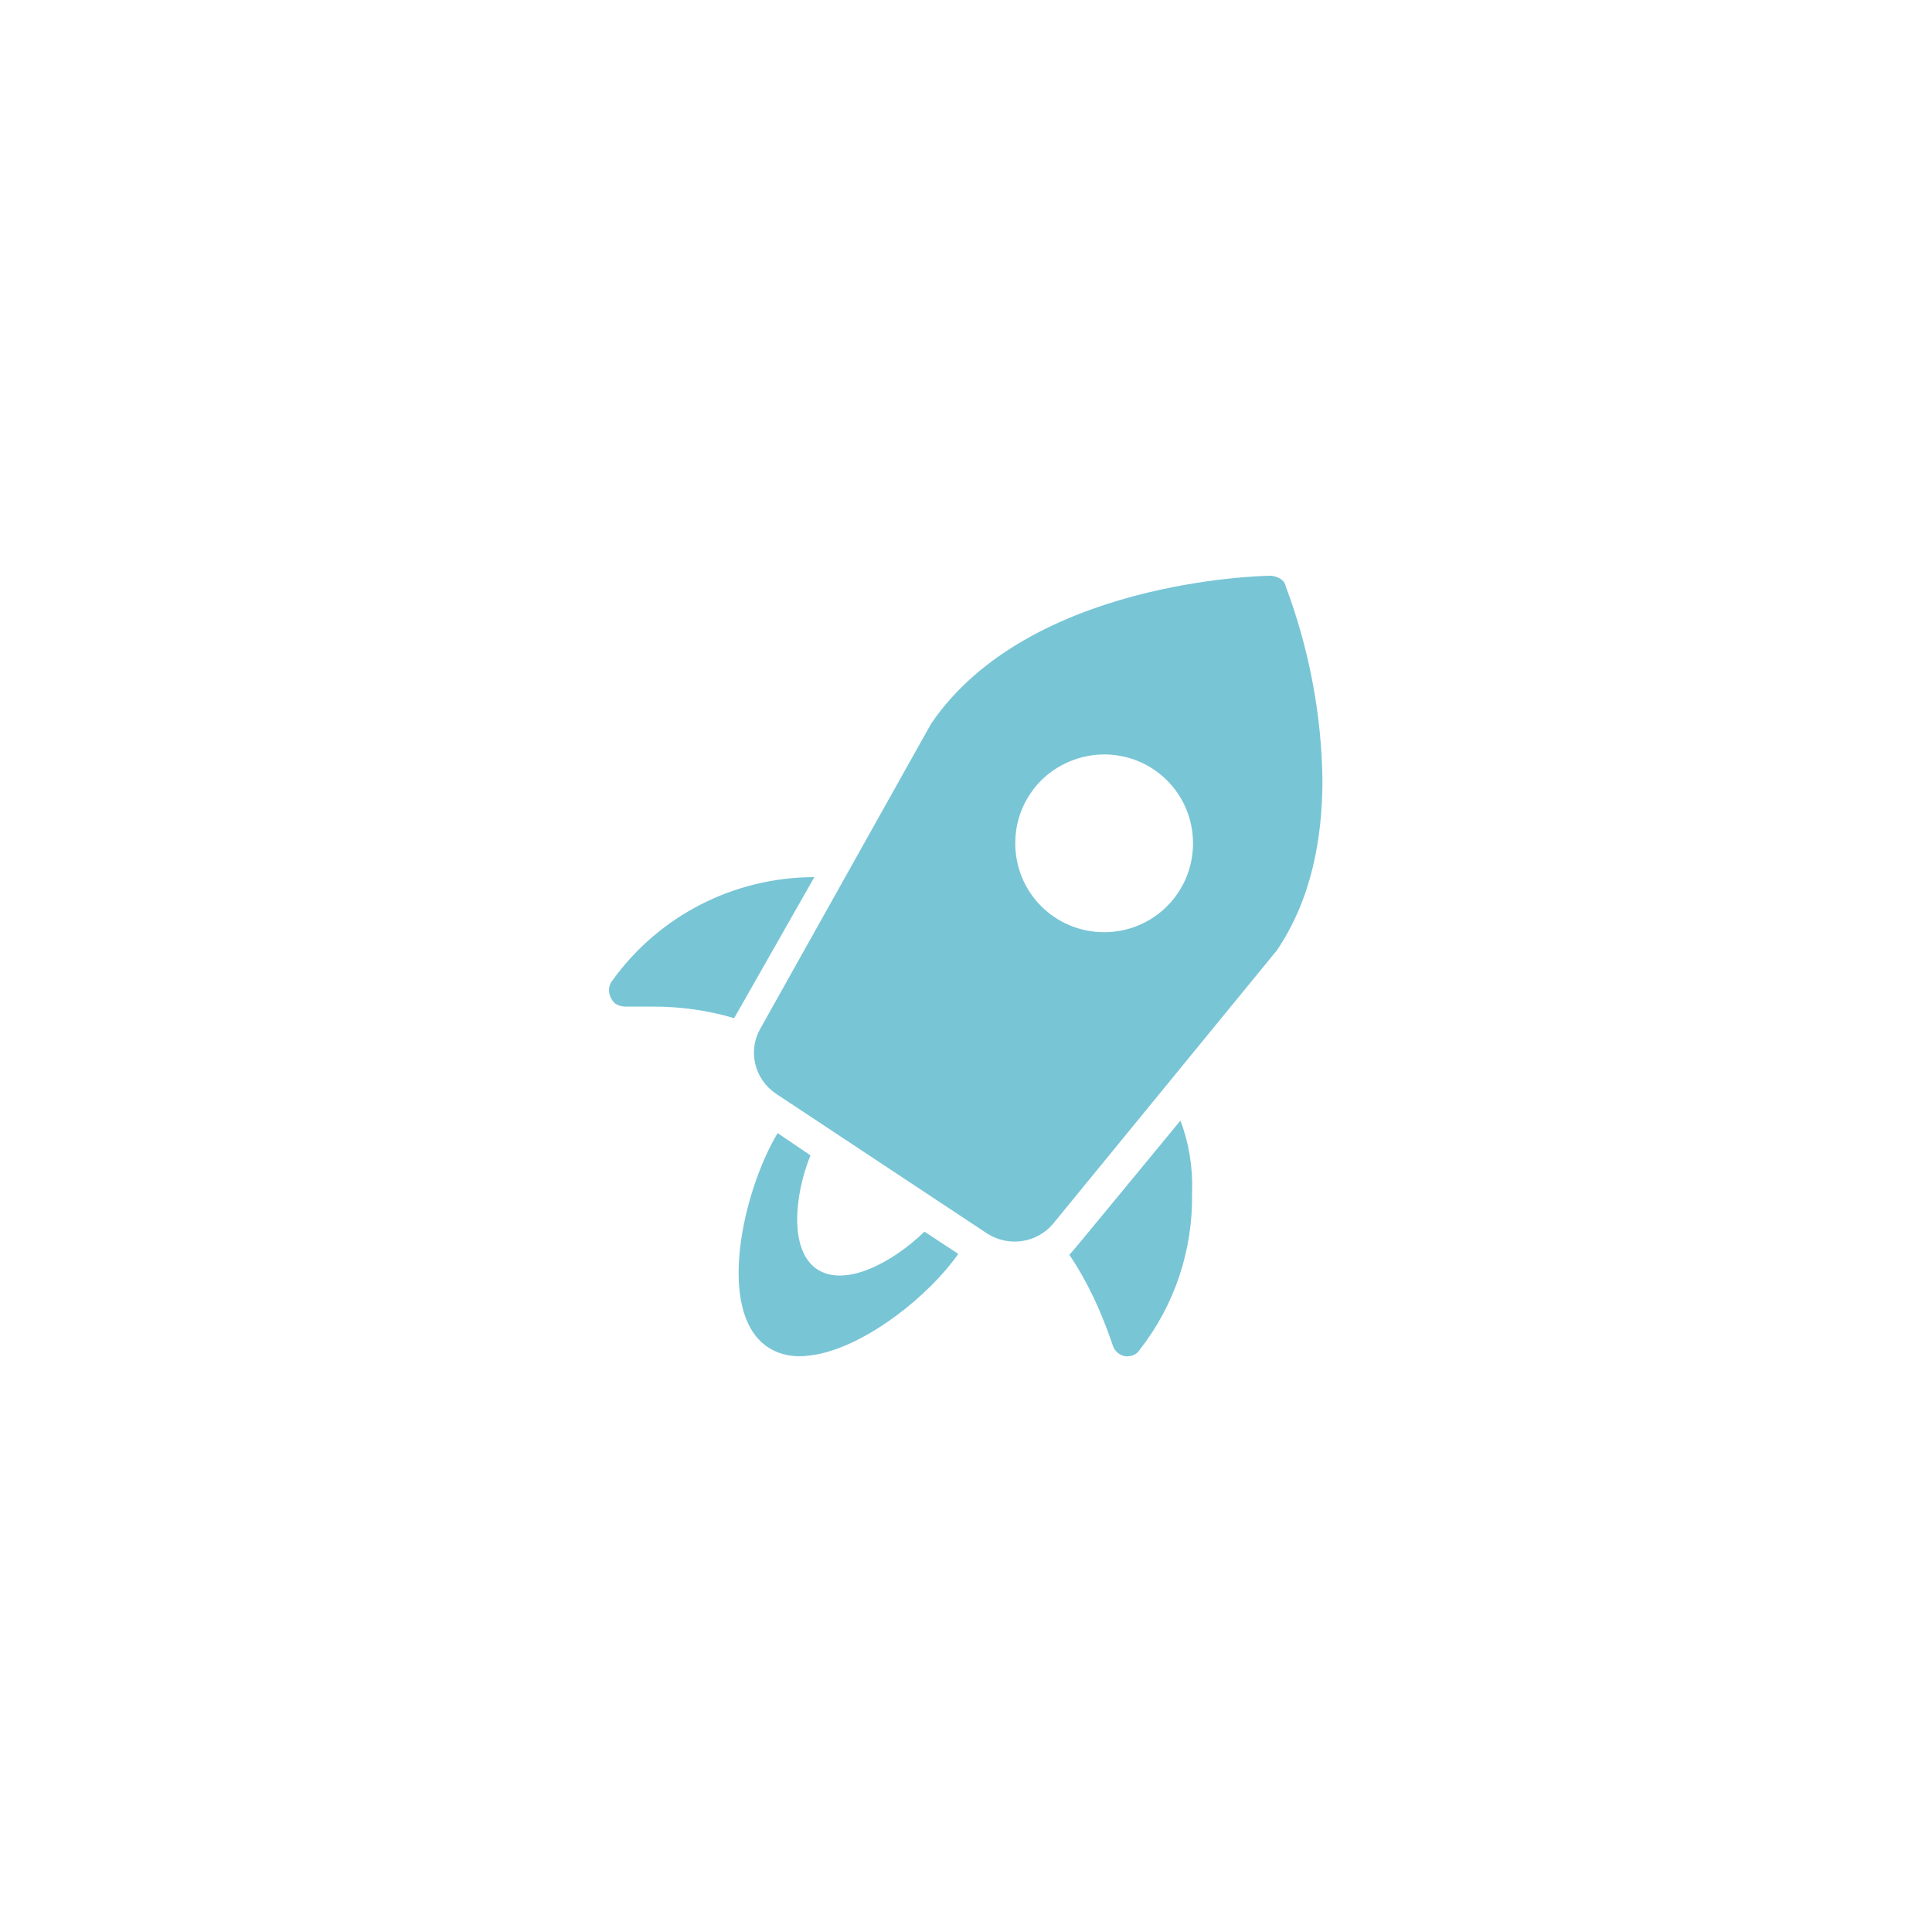 <?xml version="1.0" encoding="utf-8"?>
<!-- Generator: Adobe Illustrator 27.0.0, SVG Export Plug-In . SVG Version: 6.00 Build 0)  -->
<svg version="1.1" id="Layer_1" xmlns="http://www.w3.org/2000/svg" xmlns:xlink="http://www.w3.org/1999/xlink" x="0px" y="0px"
	 viewBox="0 0 200 200" style="enable-background:new 0 0 200 200;" xml:space="preserve">
<style type="text/css">
	.st0{fill:#78C5D6;}
	.st1{fill:none;stroke:#78C5D6;stroke-width:5;stroke-miterlimit:10;}
</style>
<path class="st0" d="M131.6,59.6c-1,0-25.1,0.5-35.2,15.3l-17.7,31.6c-1.3,2.3-0.6,5.2,1.6,6.7l21.9,14.5c2.2,1.4,5.1,1,6.8-1
	l23-28.1c0,0,0.1-0.1,0.1-0.1c3.7-5.4,4.8-11.8,4.8-17.8c-0.1-6.8-1.4-13.6-3.8-20C133,60.1,132.4,59.7,131.6,59.6L131.6,59.6z
	 M114.3,78.1c5.1,0,9.2,4.1,9.2,9.2c0,5.1-4.1,9.2-9.2,9.2c-5.1,0-9.2-4.1-9.2-9.2c0-1.8,0.5-3.6,1.6-5.2
	C108.3,79.7,111.2,78.1,114.3,78.1z M84.3,90.8c-8.3,0-16.1,4-20.9,10.7c-0.6,0.7-0.4,1.8,0.3,2.4c0.3,0.2,0.7,0.3,1,0.3h2.9
	c2.9,0,5.7,0.4,8.4,1.2L84.3,90.8z M122.2,116c-5.7,6.9-11.1,13.5-11.5,13.9c1.9,2.8,3.3,5.9,4.4,9.1l0.1,0.3c0.2,0.6,0.7,1,1.3,1.1
	c0.1,0,0.2,0,0.2,0c0.5,0,1-0.2,1.3-0.7c3.6-4.6,5.5-10.3,5.4-16.2C123.5,120.9,123.1,118.4,122.2,116L122.2,116z M80.5,117.3
	c-3.6,6-6.4,18.4-1.1,22.1c1,0.7,2.2,1,3.4,1c0.6,0,1.2-0.1,1.8-0.2c5.2-1,11.6-6.1,14.6-10.4l-3.5-2.3c-3.3,3.2-8.2,5.8-11.1,3.9
	s-2.4-7.6-0.7-11.8L80.5,117.3z"/>
<!-- <circle class="st1" cx="100" cy="100" r="57.5"/> -->
</svg>
